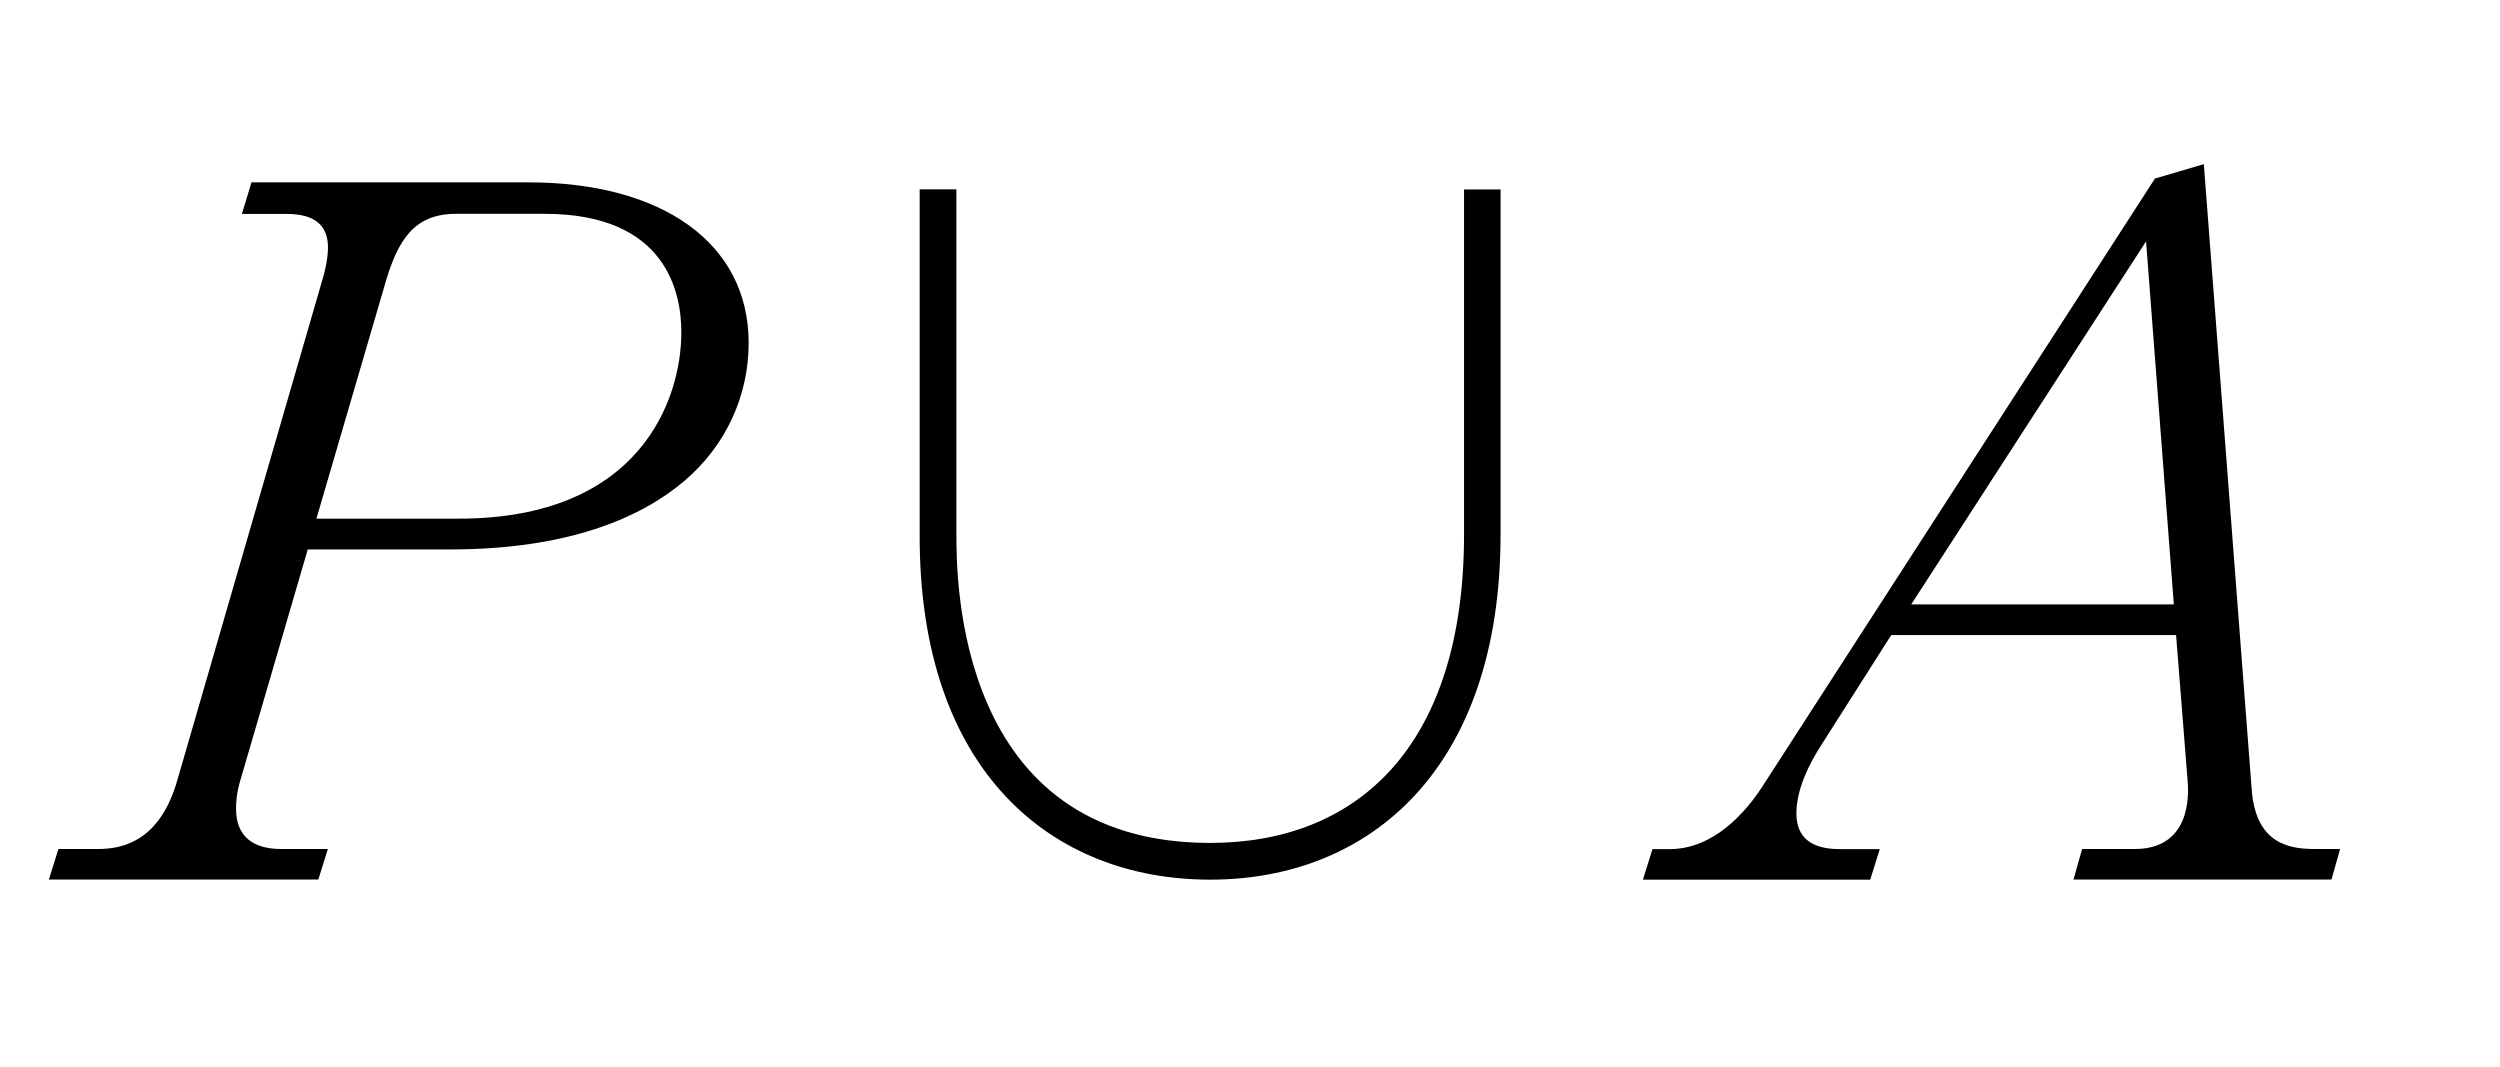 <?xml version="1.0"?><!--Antenna House PDF Viewer SDK V3.3 MR13 (3,3,2014,0515) for Windows Copyright (c) 1999-2014 Antenna House, Inc.--><svg xml:space="preserve" version="1.1" fill="black" fill-rule="evenodd" font-style="normal" font-weight="normal" font-stretch="normal" width="22.25pt" height="9.5pt" viewBox="0 0 22.25 9.5" xmlns="http://www.w3.org/2000/svg" xmlns:xlink="http://www.w3.org/1999/xlink"><defs><clipPath id="c0"><rect x="0" y="0" width="22.25" height="9.5" fill="none" clip-rule="evenodd"/></clipPath><clipPath id="c1"><rect x="-1" y="-1" width="597.276" height="843.89" fill="none" clip-rule="evenodd"/></clipPath><clipPath id="c2"><rect x="0" y="0" width="595.276" height="841.89" fill="none" clip-rule="evenodd"/></clipPath><clipPath id="c3"><rect x="0" y="0" width="595.276" height="841.89" fill="none" clip-rule="evenodd"/></clipPath><clipPath id="c4"><path d="M0,0h595.276v841.89h-595.276v-841.89z" fill="none" clip-rule="nonzero"/></clipPath><clipPath id="c5"><path d="M126.518,655.511h342.241v107.716h-342.241v-107.716z" fill="none" clip-rule="nonzero"/></clipPath></defs><g clip-path="url(#c0)"><g><view viewBox="0 0 22.25 9.5" id="p2"/></g><g transform="translate(-472.5,-256.9)" clip-path="url(#c1)"><g clip-path="url(#c2)"><g transform="matrix(1,0,0,-1,0,841.89)" clip-path="url(#c3)"><g stroke-opacity="0"><path d="M6.15,-4.776c0,-.893 -.776,-1.429 -1.959,-1.429h-2.466l-.085,.281h.4c.238,0 .366,.094 .366,.298c0,.077 -.017,.187 -.06,.323l-1.276,4.402c-.085,.306 -.264,.629 -.706,.629h-.357l-.085,.272h2.398l.085,-.272h-.417c-.247,0 -.4,-.111 -.4,-.356c0,-.043 0,-.136 .043,-.272l.595,-2.038h1.268c1.047,0 1.694,-.281 2.077,-.604c.384,-.323 .579,-.774 .579,-1.233zm-.599,-.094c0,.587 -.357,1.658 -1.981,1.658h-1.267l.612,-2.092c.111,-.383 .255,-.621 .629,-.621h.791c1.08,0 1.216,.697 1.216,1.054z" fill-rule="nonzero" transform="matrix(1,0,0,-1,473.013,577.162)"/></g><g stroke-opacity="0"><path d="M6.531,-6.143v3.07c0,1.896 -.956,2.747 -2.259,2.747c-2.259,0 -2.259,-2.347 -2.259,-2.747v-3.07h-.327v3.089c0,2.099 1.182,3.055 2.585,3.055c1.42,0 2.585,-.985 2.585,-3.073v-3.07h-.327z" fill-rule="nonzero" transform="matrix(1,0,0,-1,478.999,577.162)"/></g><g stroke-opacity="0"><path d="M5.823,-.272h-.23c-.239,0 -.521,-.06 -.555,-.532l-.426,-5.563l-.435,.128l-3.474,5.38c-.17,.273 -.461,.588 -.844,.588h-.154l-.085,.272h2.023l.085,-.272h-.358c-.239,0 -.384,-.094 -.384,-.317c0,-.214 .111,-.438 .222,-.61l.622,-.978h2.535l.102,1.287c.026,.275 -.051,.617 -.469,.617h-.469l-.077,.272h2.296l.077,-.272zm-1.477,-2.177h-2.338l2.09,-3.231l.247,3.231z" fill-rule="nonzero" transform="matrix(1,0,0,-1,487.502,577.162)"/></g></g></g></g></g></svg>